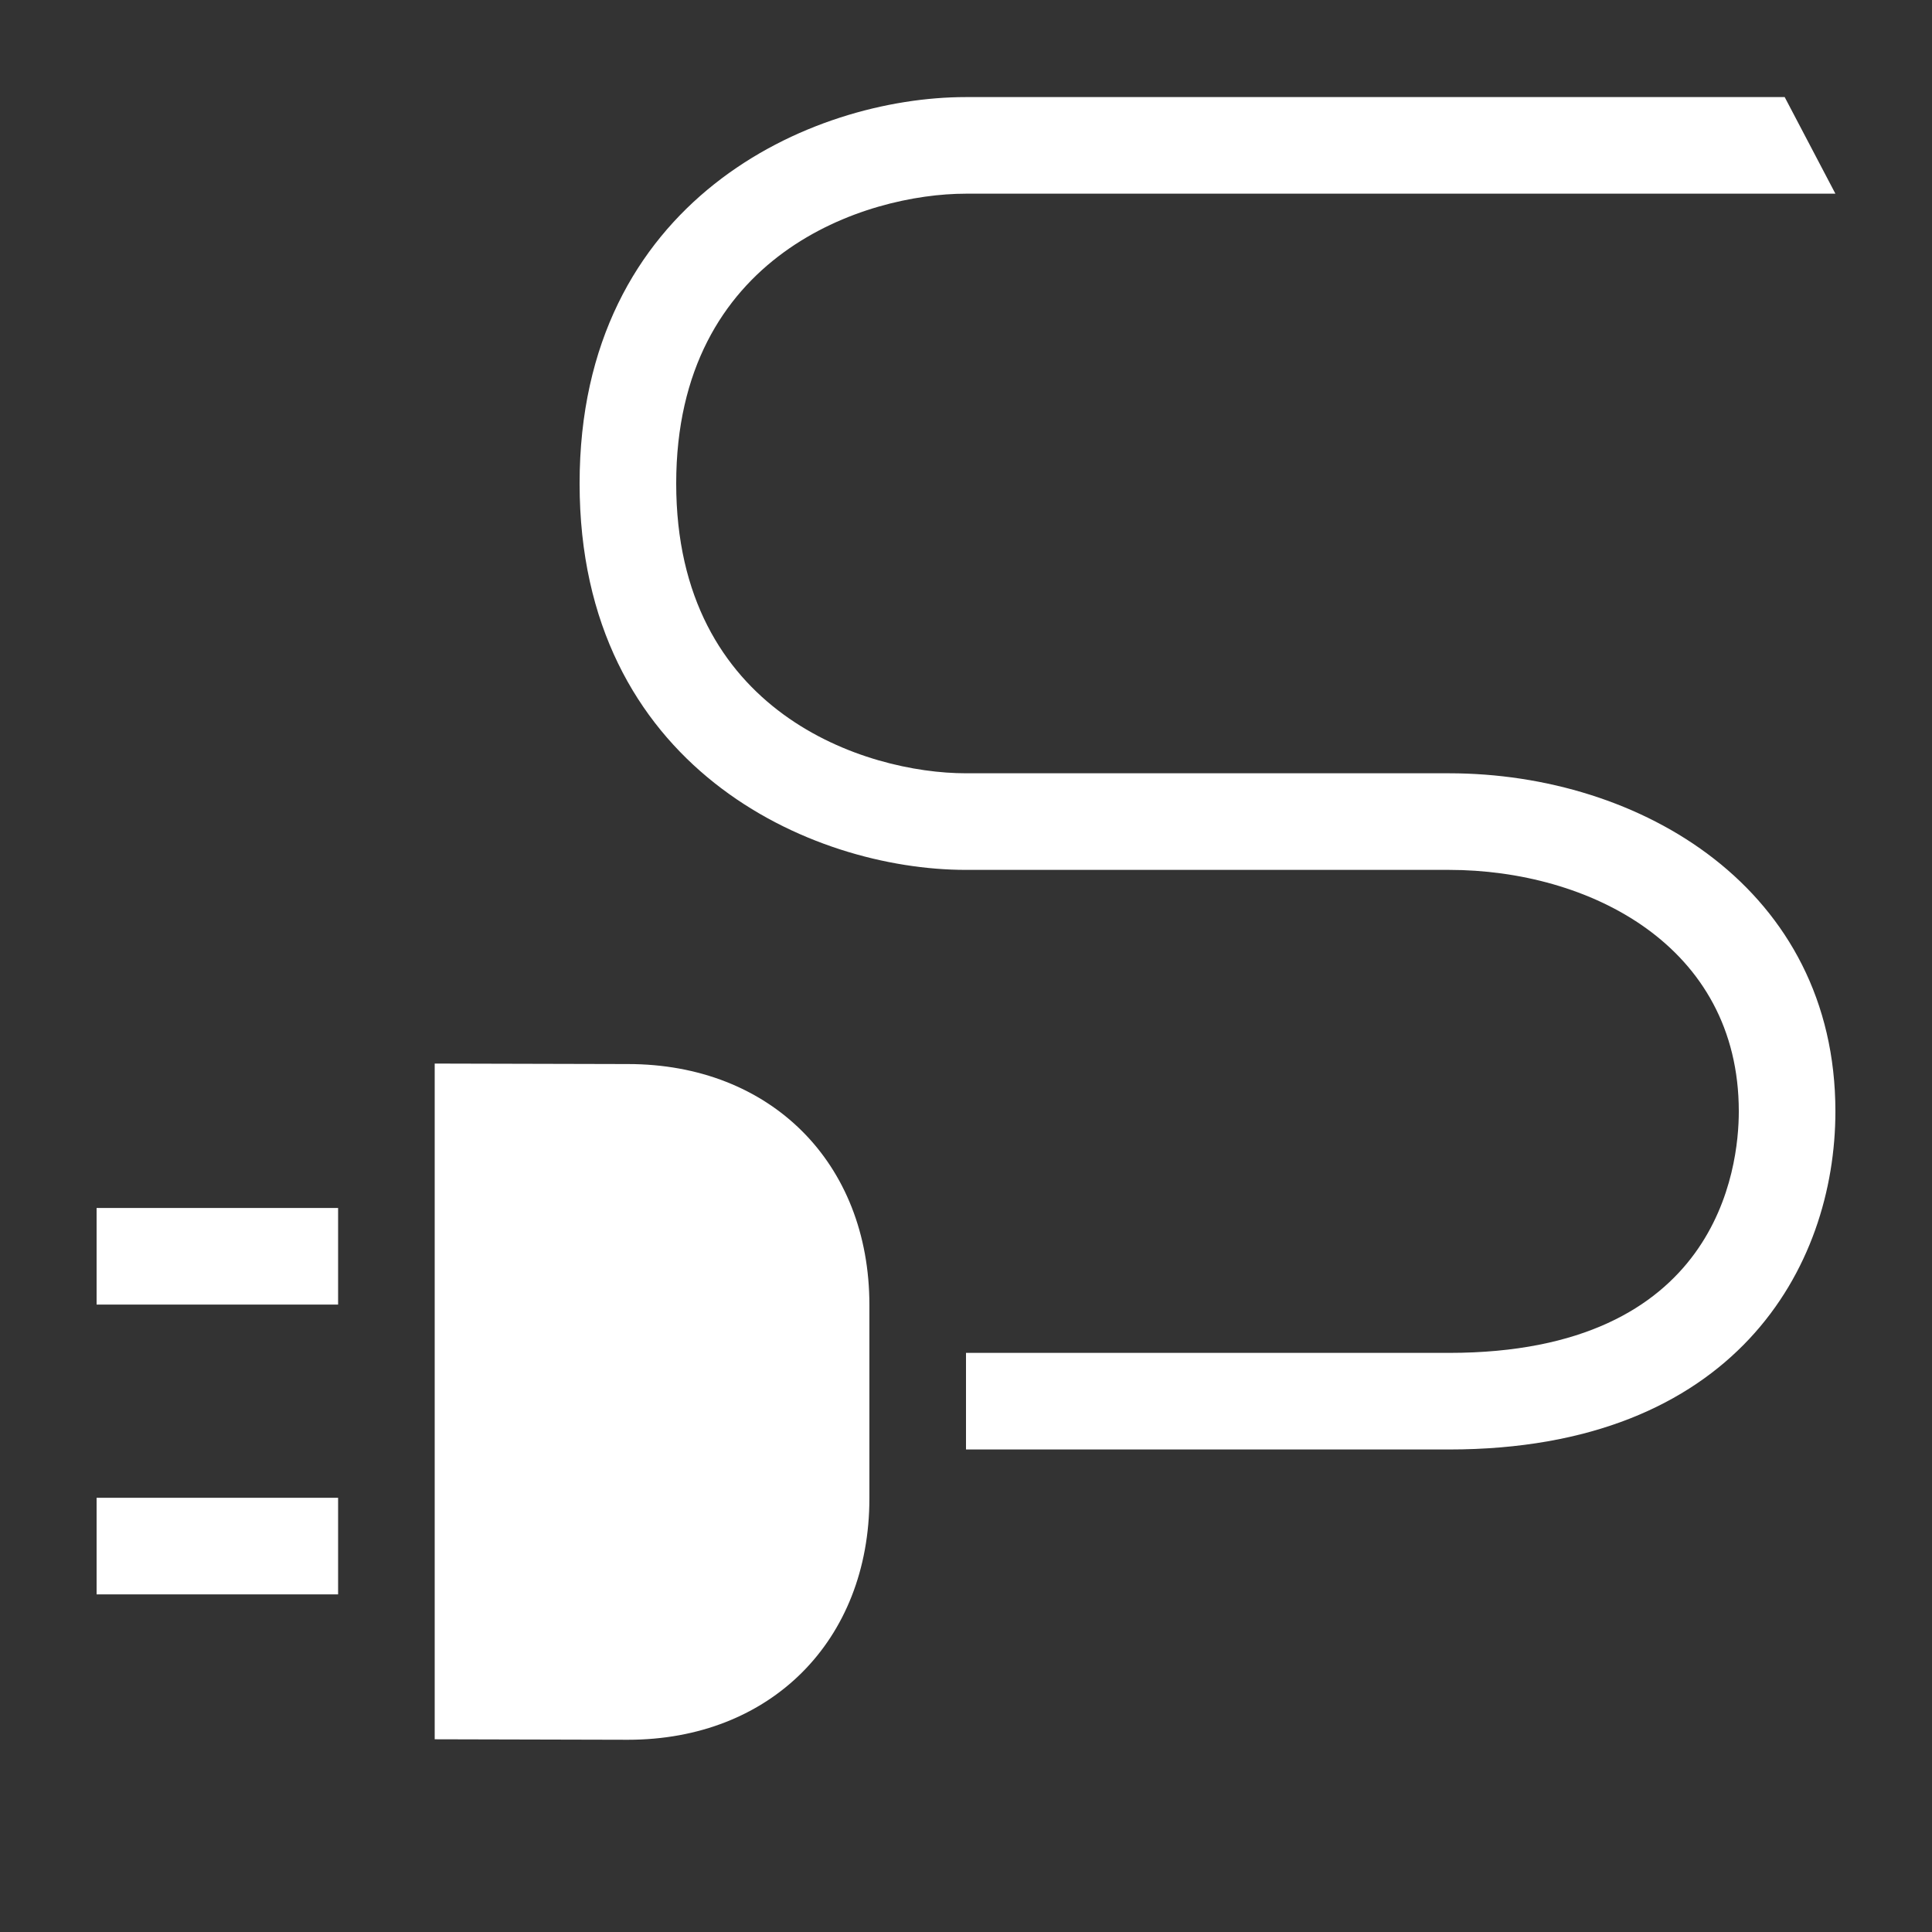 <svg xmlns="http://www.w3.org/2000/svg" xmlns:xlink="http://www.w3.org/1999/xlink" id="Layer_2" x="0px" y="0px" viewBox="0 0 40 40" style="enable-background:new 0 0 40 40;" xml:space="preserve"><rect x="0" y="0" width="40" height="40" fill="#333333" stroke="none"/><style type="text/css">	.st0{fill:#FFFFFF;}</style><g>	<g>		<rect x="2" y="31.01" class="st0" width="5" height="2"></rect>	</g>	<g>		<rect x="2" y="25.01" class="st0" width="5" height="2"></rect>	</g>	<g>		<path class="st0" d="M30,30.01H20v-2h10c5.57,0,6-3.83,6-5c0-3.44-3.11-5-6-5H20c-3.22,0-8-2.13-8-8s4.78-8,8-8h16.95l1.05,2H20   c-2.08,0-6,1.25-6,6c0,4.75,3.92,6,6,6h10c3.98,0,8,2.4,8,7C38,26.24,35.91,30.01,30,30.01z"></path>	</g>	<path class="st0" d="M13,22.03l-4-0.01v13.99l4,0.01c2.95,0,5-2.05,5-5v-4C18,24.07,15.95,22.03,13,22.03z"></path></g></svg>